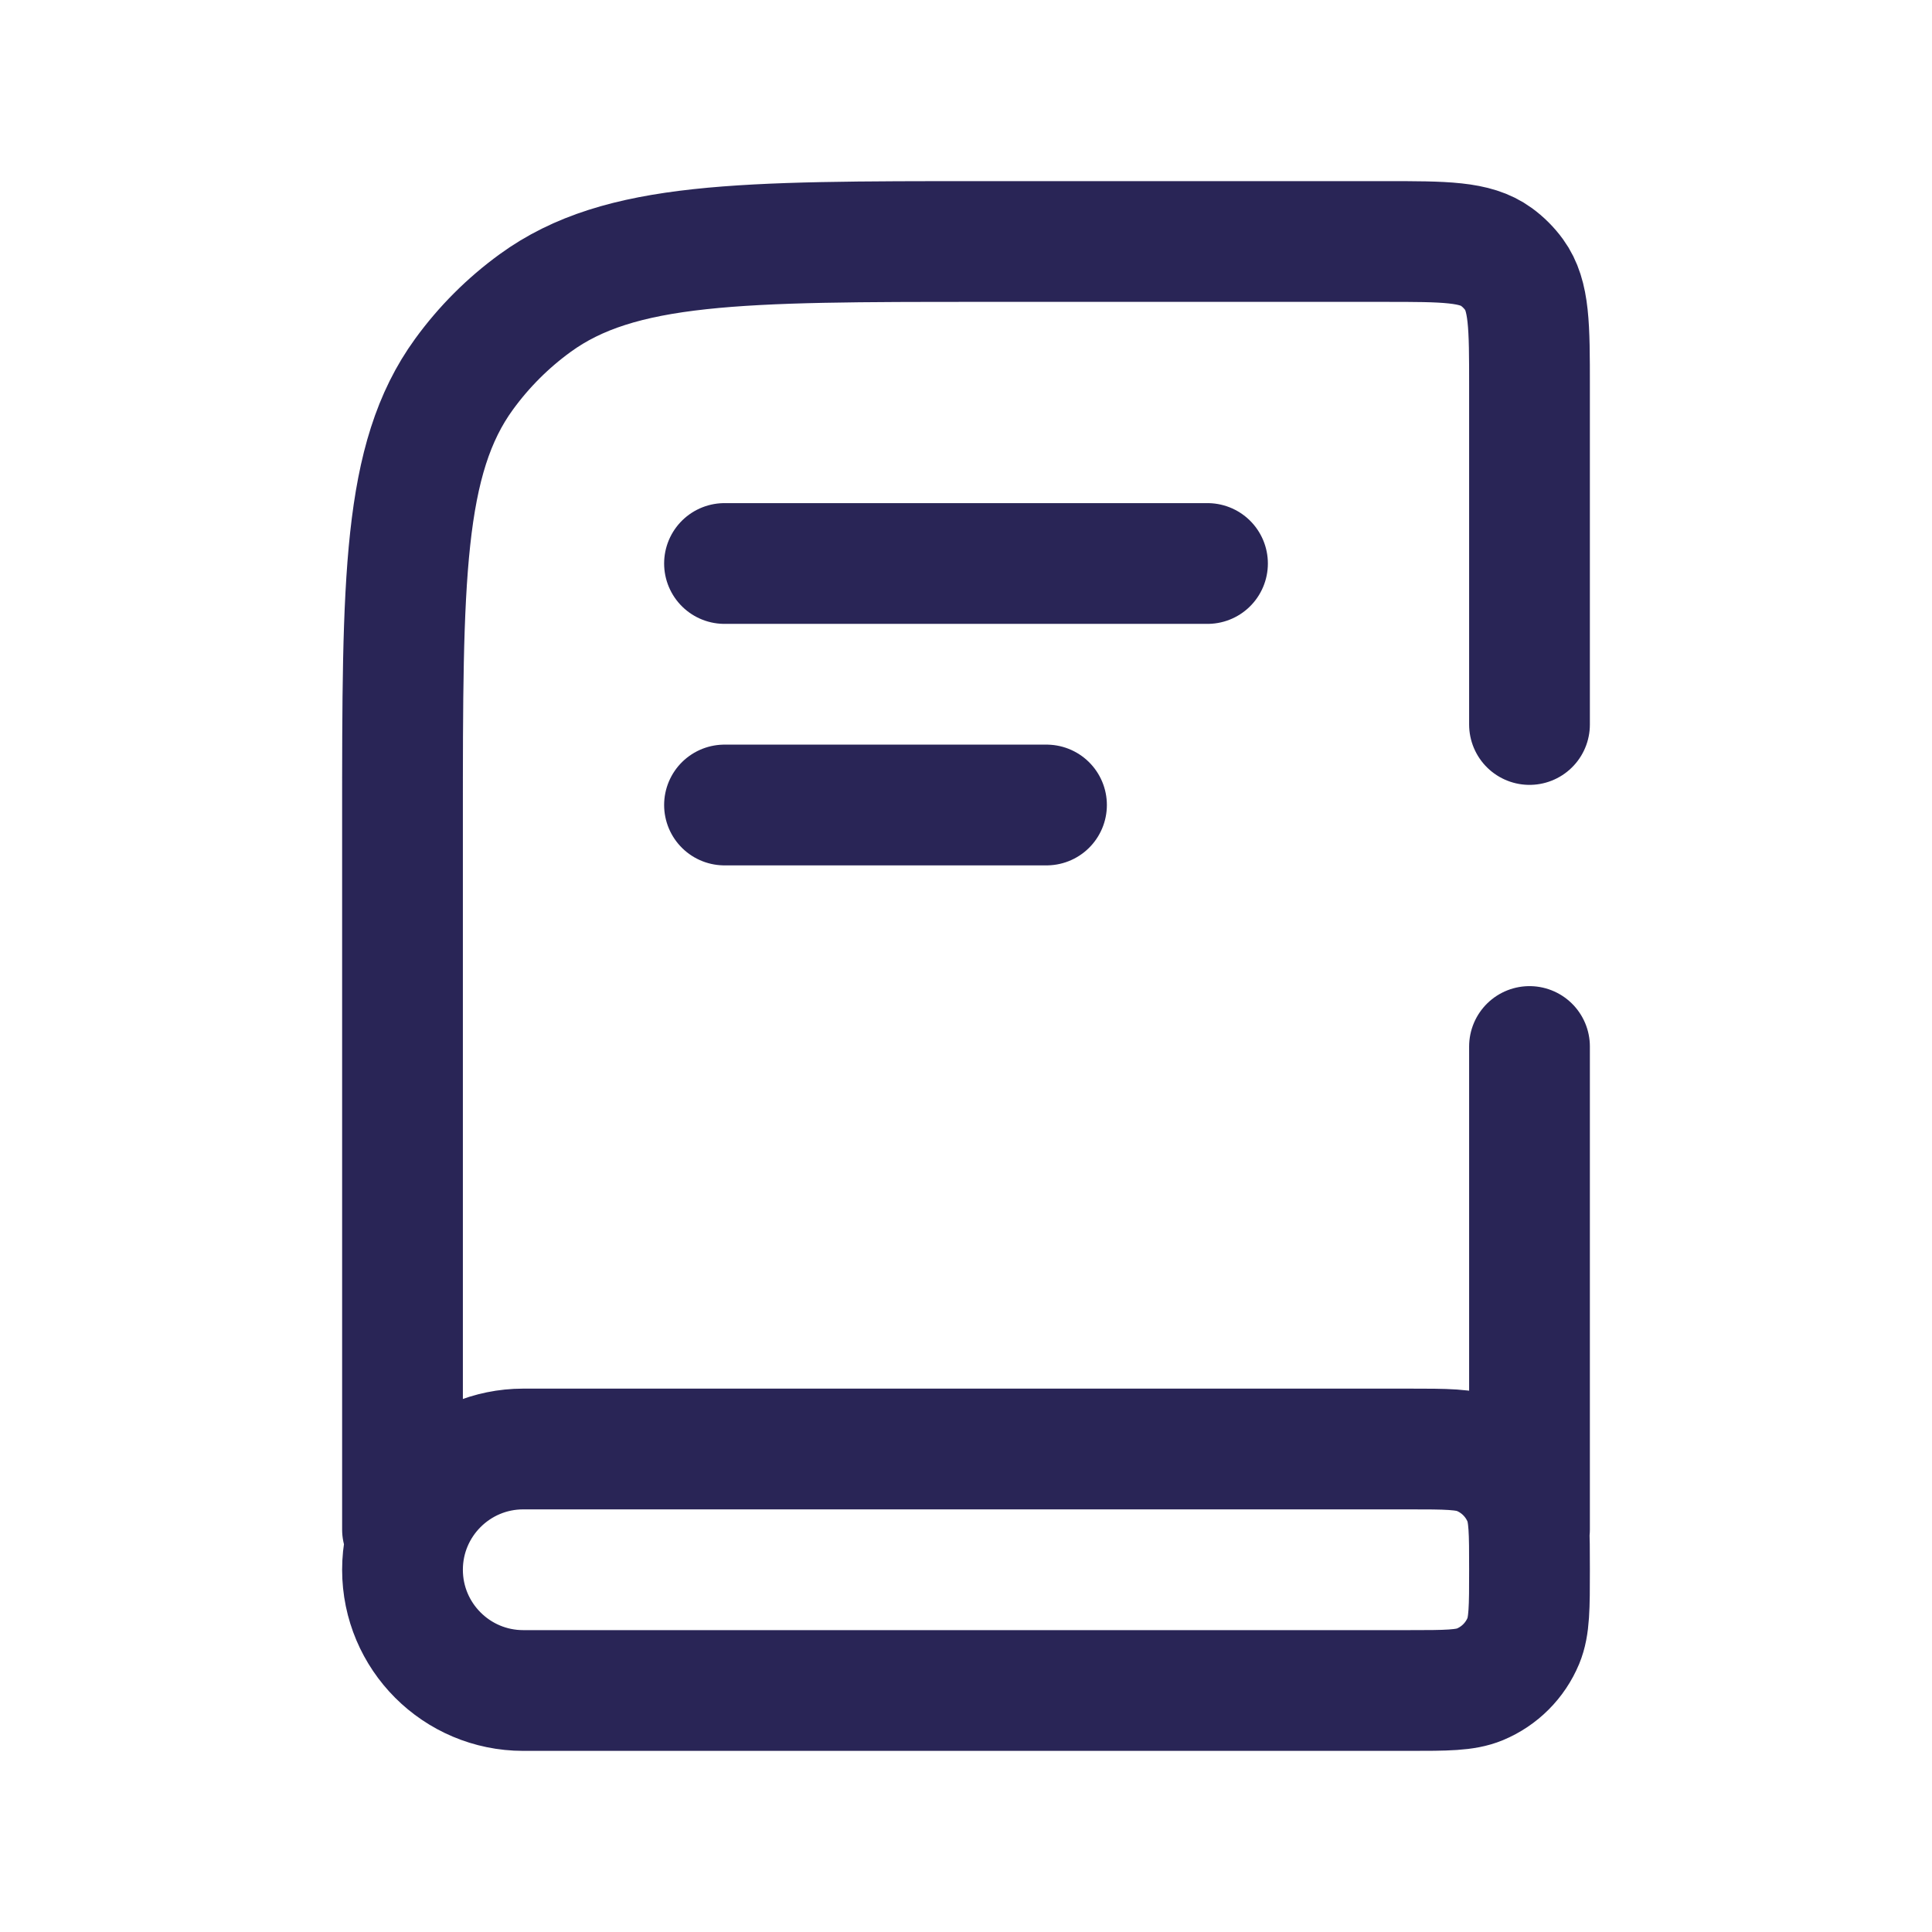 <svg width="24" height="24" viewBox="0 0 24 24" fill="none" xmlns="http://www.w3.org/2000/svg">
<path d="M5 19V10.2C5 7.2 5 5.7 5.764 4.649C6.011 4.309 6.309 4.011 6.649 3.764C7.7 3 9.2 3 12.2 3H17.2C17.95 3 18.325 3 18.588 3.191C18.673 3.253 18.747 3.327 18.809 3.412C19 3.675 19 4.05 19 4.8V9M19 19V13M9 7H15M9 10H13M6.5 21H17.5C17.966 21 18.199 21 18.383 20.924C18.628 20.822 18.822 20.628 18.924 20.383C19 20.199 19 19.966 19 19.5V19.5C19 19.034 19 18.801 18.924 18.617C18.822 18.372 18.628 18.178 18.383 18.076C18.199 18 17.966 18 17.5 18H6.5C5.672 18 5 18.672 5 19.5V19.5C5 20.328 5.672 21 6.5 21Z" stroke="#292556" stroke-width="1.5" stroke-linecap="round" stroke-linejoin="round"/>
</svg>
